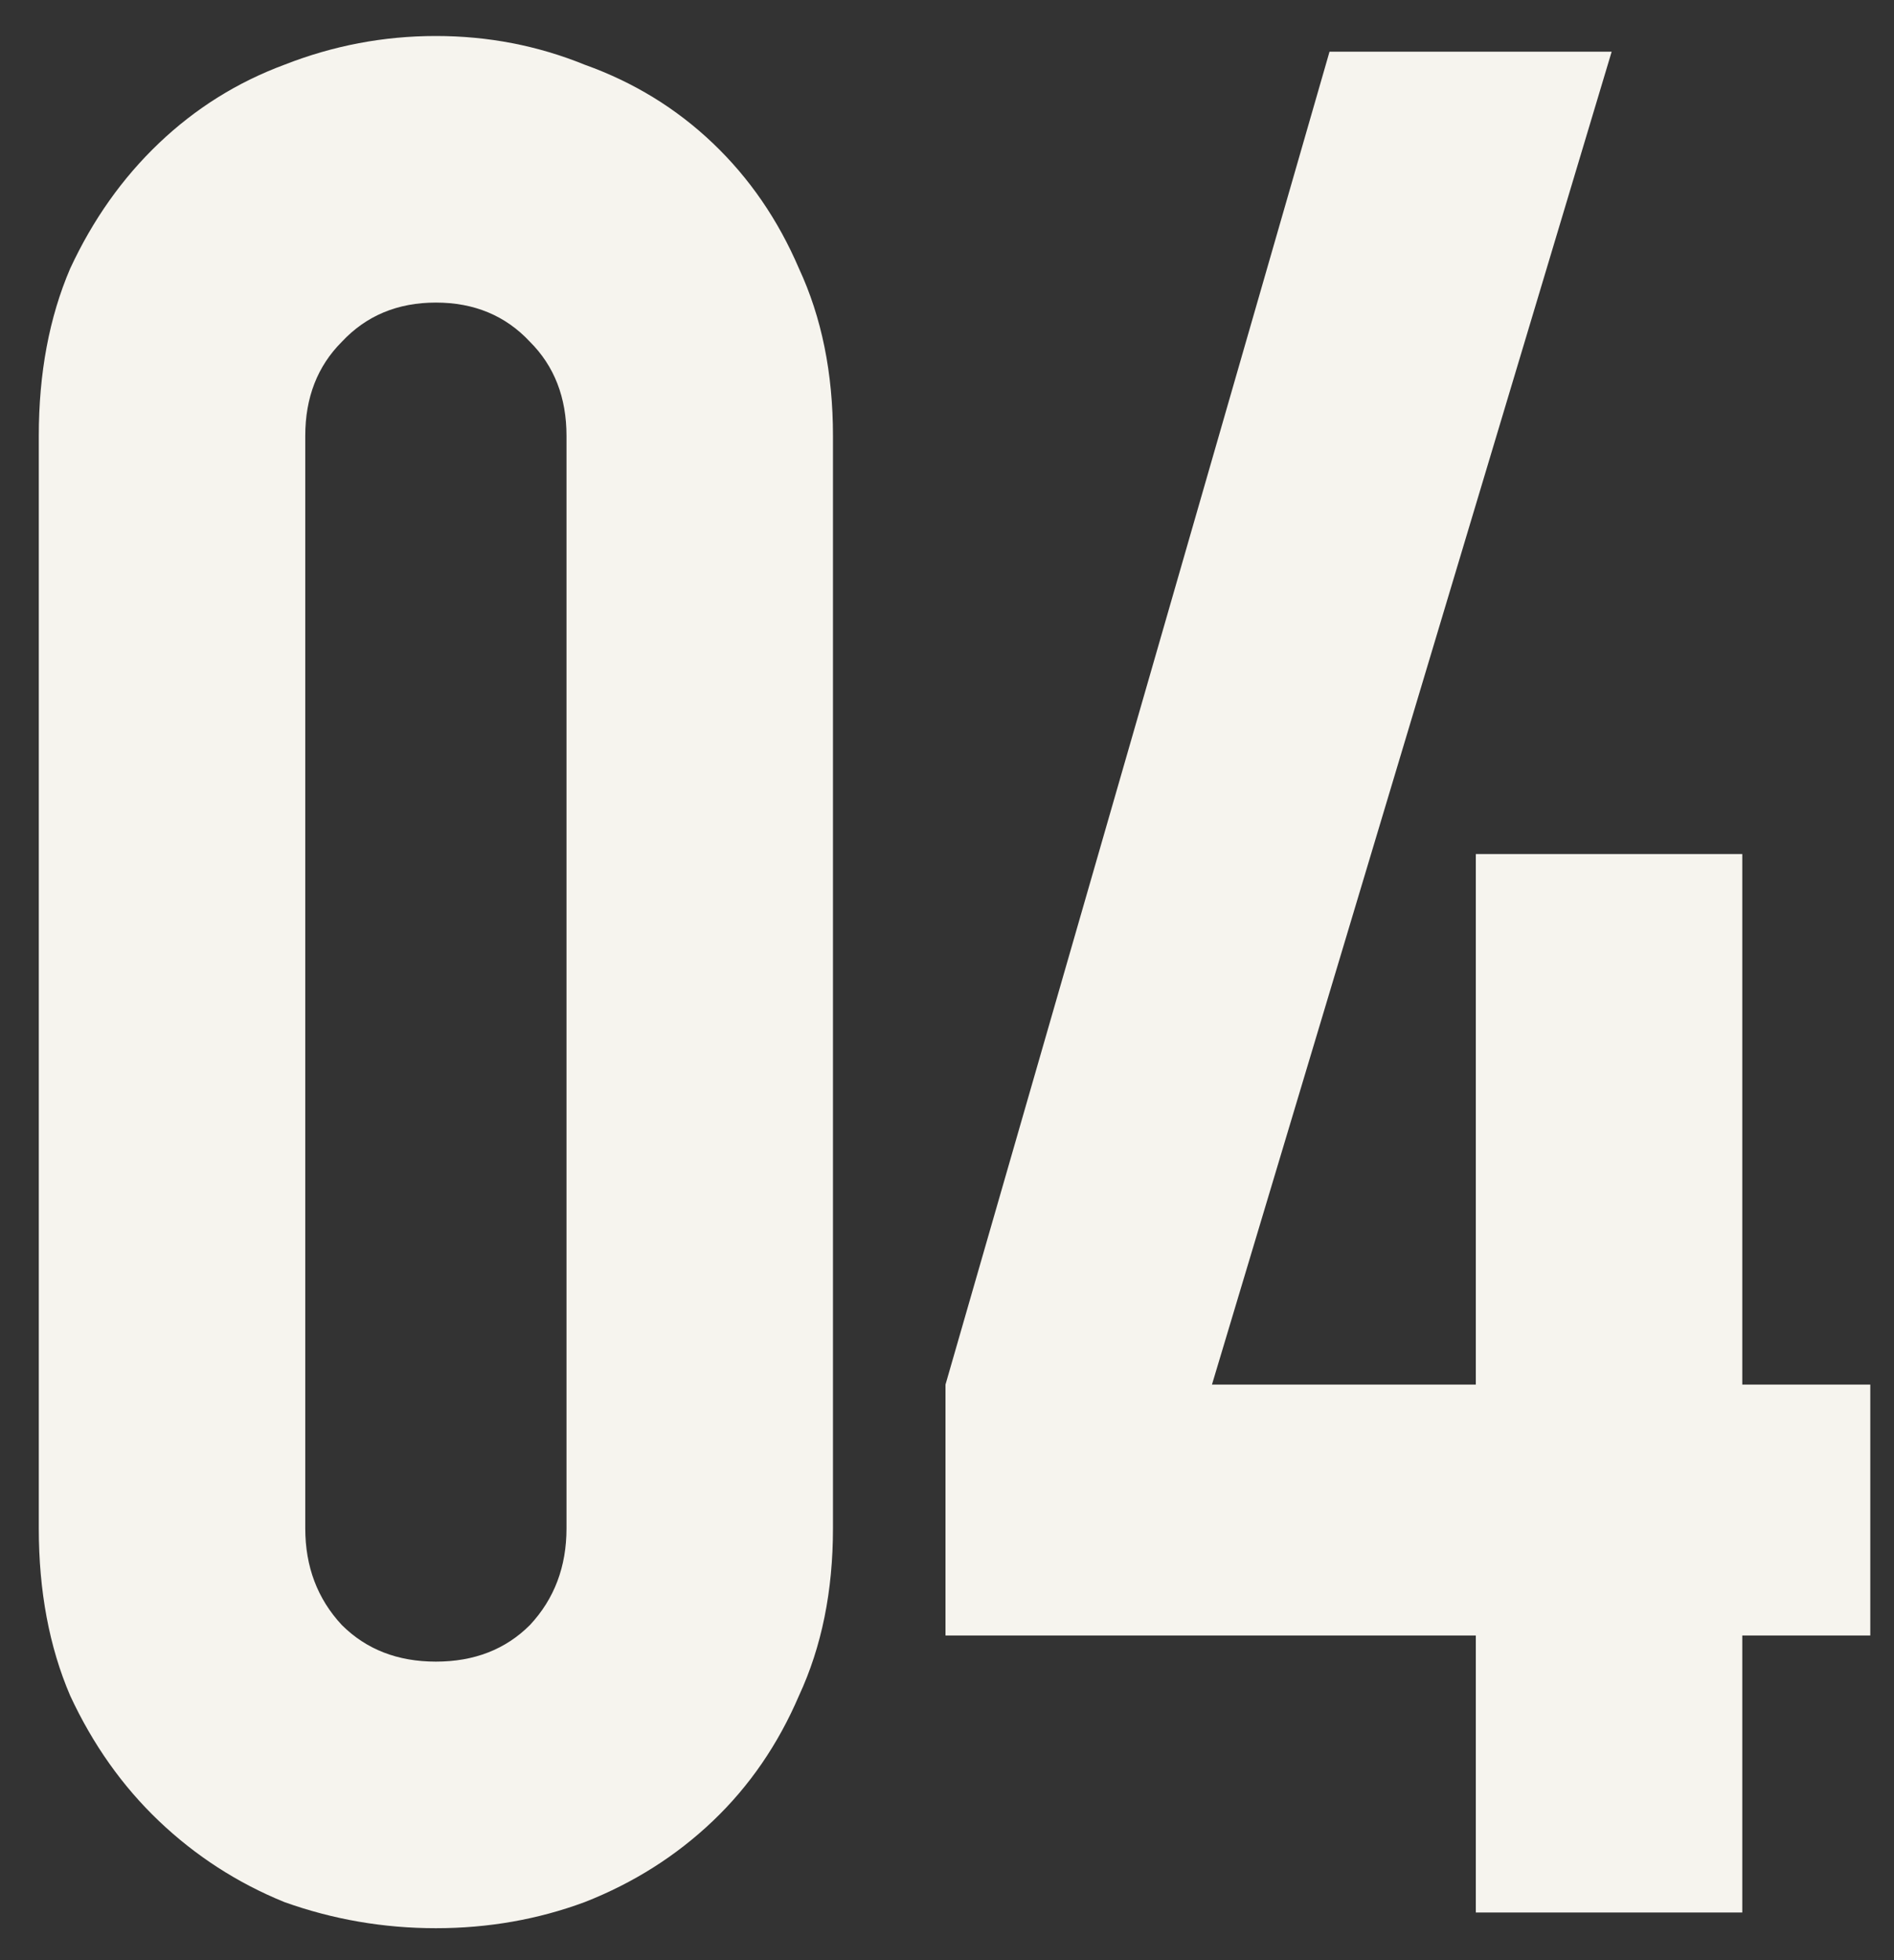 <?xml version="1.0" encoding="UTF-8"?> <svg xmlns="http://www.w3.org/2000/svg" width="29" height="30" viewBox="0 0 29 30" fill="none"><rect x="0" y="0" width="29" height="30" fill="#333333" stroke="none"/><path d="M0.594 6.671C0.594 5.711 0.754 4.858 1.074 4.111C1.421 3.364 1.874 2.724 2.434 2.191C2.994 1.658 3.634 1.258 4.354 0.991C5.101 0.698 5.874 0.551 6.674 0.551C7.474 0.551 8.234 0.698 8.954 0.991C9.701 1.258 10.354 1.658 10.914 2.191C11.474 2.724 11.914 3.364 12.234 4.111C12.581 4.858 12.754 5.711 12.754 6.671V23.391C12.754 24.351 12.581 25.204 12.234 25.951C11.914 26.698 11.474 27.338 10.914 27.871C10.354 28.404 9.701 28.818 8.954 29.111C8.234 29.378 7.474 29.511 6.674 29.511C5.874 29.511 5.101 29.378 4.354 29.111C3.634 28.818 2.994 28.404 2.434 27.871C1.874 27.338 1.421 26.698 1.074 25.951C0.754 25.204 0.594 24.351 0.594 23.391V6.671ZM4.674 23.391C4.674 23.978 4.861 24.471 5.234 24.871C5.608 25.244 6.088 25.431 6.674 25.431C7.261 25.431 7.741 25.244 8.114 24.871C8.488 24.471 8.674 23.978 8.674 23.391V6.671C8.674 6.084 8.488 5.604 8.114 5.231C7.741 4.831 7.261 4.631 6.674 4.631C6.088 4.631 5.608 4.831 5.234 5.231C4.861 5.604 4.674 6.084 4.674 6.671V23.391ZM22.597 29.271V25.031H14.477V21.191L20.357 0.791H24.677L18.557 21.191H22.597V13.071H26.677V21.191H28.637V25.031H26.677V29.271H22.597Z" fill="#F6F4EE"></path></svg> 